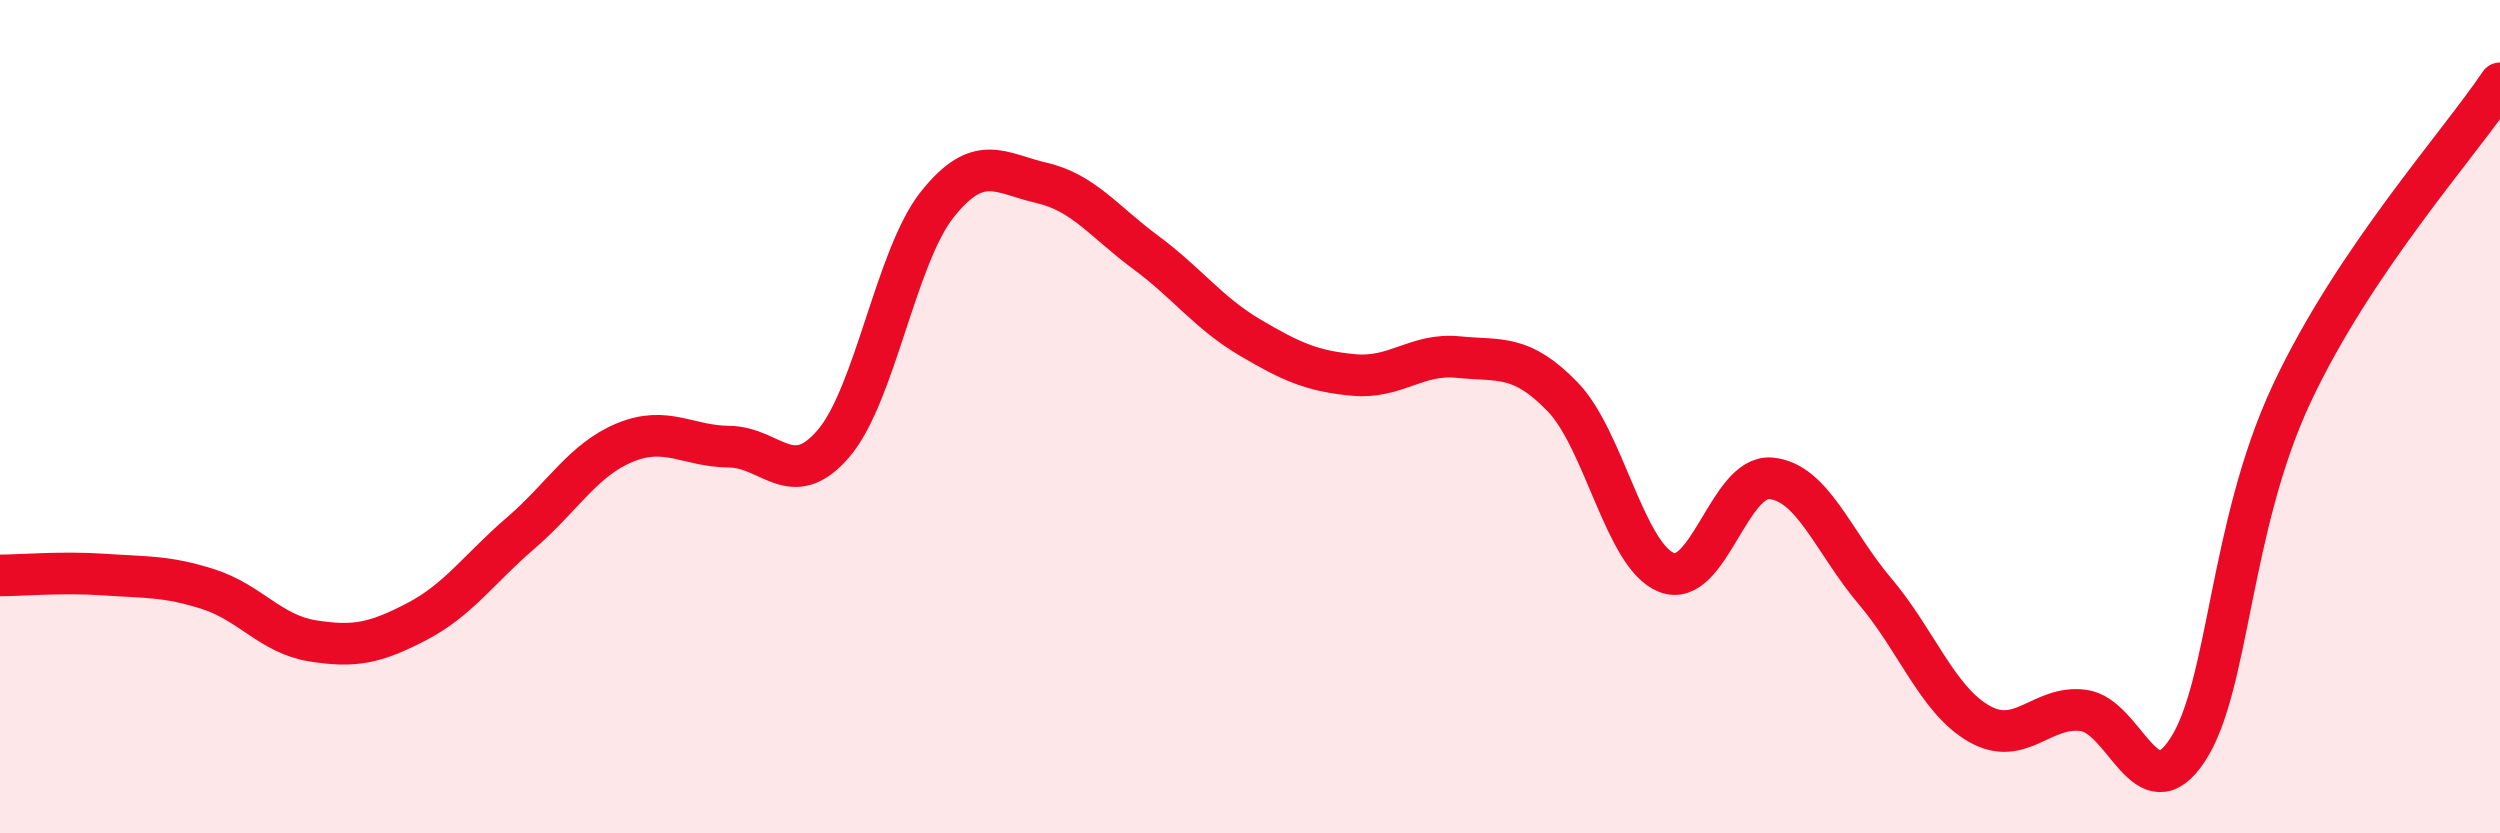 
    <svg width="60" height="20" viewBox="0 0 60 20" xmlns="http://www.w3.org/2000/svg">
      <path
        d="M 0,13.81 C 0.5,13.81 1.5,13.72 2.5,13.79 C 3.5,13.86 4,13.82 5,14.14 C 6,14.46 6.5,15.22 7.5,15.38 C 8.5,15.54 9,15.44 10,14.92 C 11,14.4 11.5,13.65 12.5,12.79 C 13.5,11.93 14,11.03 15,10.62 C 16,10.21 16.5,10.71 17.5,10.72 C 18.5,10.73 19,11.81 20,10.65 C 21,9.49 21.5,6.15 22.5,4.9 C 23.5,3.65 24,4.16 25,4.39 C 26,4.62 26.5,5.32 27.5,6.06 C 28.5,6.8 29,7.51 30,8.1 C 31,8.69 31.5,8.91 32.5,9 C 33.5,9.09 34,8.47 35,8.57 C 36,8.67 36.5,8.49 37.5,9.52 C 38.5,10.55 39,13.35 40,13.74 C 41,14.13 41.5,11.39 42.5,11.48 C 43.5,11.57 44,13.01 45,14.19 C 46,15.37 46.5,16.8 47.5,17.37 C 48.5,17.94 49,16.92 50,17.05 C 51,17.18 51.5,19.52 52.5,18 C 53.5,16.48 53.5,12.65 55,9.45 C 56.5,6.25 59,3.49 60,2L60 20L0 20Z"
        fill="#EB0A25"
        opacity="0.1"
        stroke-linecap="round"
        stroke-linejoin="round"
      />
      <path
        d="M 0,13.81 C 0.5,13.81 1.5,13.72 2.5,13.79 C 3.5,13.86 4,13.82 5,14.14 C 6,14.46 6.5,15.22 7.5,15.38 C 8.5,15.54 9,15.44 10,14.92 C 11,14.4 11.5,13.65 12.5,12.79 C 13.5,11.93 14,11.03 15,10.62 C 16,10.21 16.5,10.71 17.5,10.72 C 18.5,10.73 19,11.81 20,10.65 C 21,9.49 21.5,6.15 22.5,4.9 C 23.5,3.65 24,4.16 25,4.39 C 26,4.62 26.5,5.32 27.5,6.06 C 28.5,6.8 29,7.51 30,8.1 C 31,8.69 31.5,8.91 32.5,9 C 33.5,9.09 34,8.47 35,8.57 C 36,8.67 36.5,8.49 37.5,9.52 C 38.5,10.55 39,13.35 40,13.74 C 41,14.13 41.5,11.39 42.5,11.48 C 43.5,11.57 44,13.01 45,14.19 C 46,15.37 46.5,16.8 47.5,17.37 C 48.5,17.94 49,16.92 50,17.05 C 51,17.18 51.5,19.52 52.5,18 C 53.5,16.48 53.5,12.65 55,9.45 C 56.5,6.25 59,3.49 60,2"
        stroke="#EB0A25"
        stroke-width="1"
        fill="none"
        stroke-linecap="round"
        stroke-linejoin="round"
      />
    </svg>
  